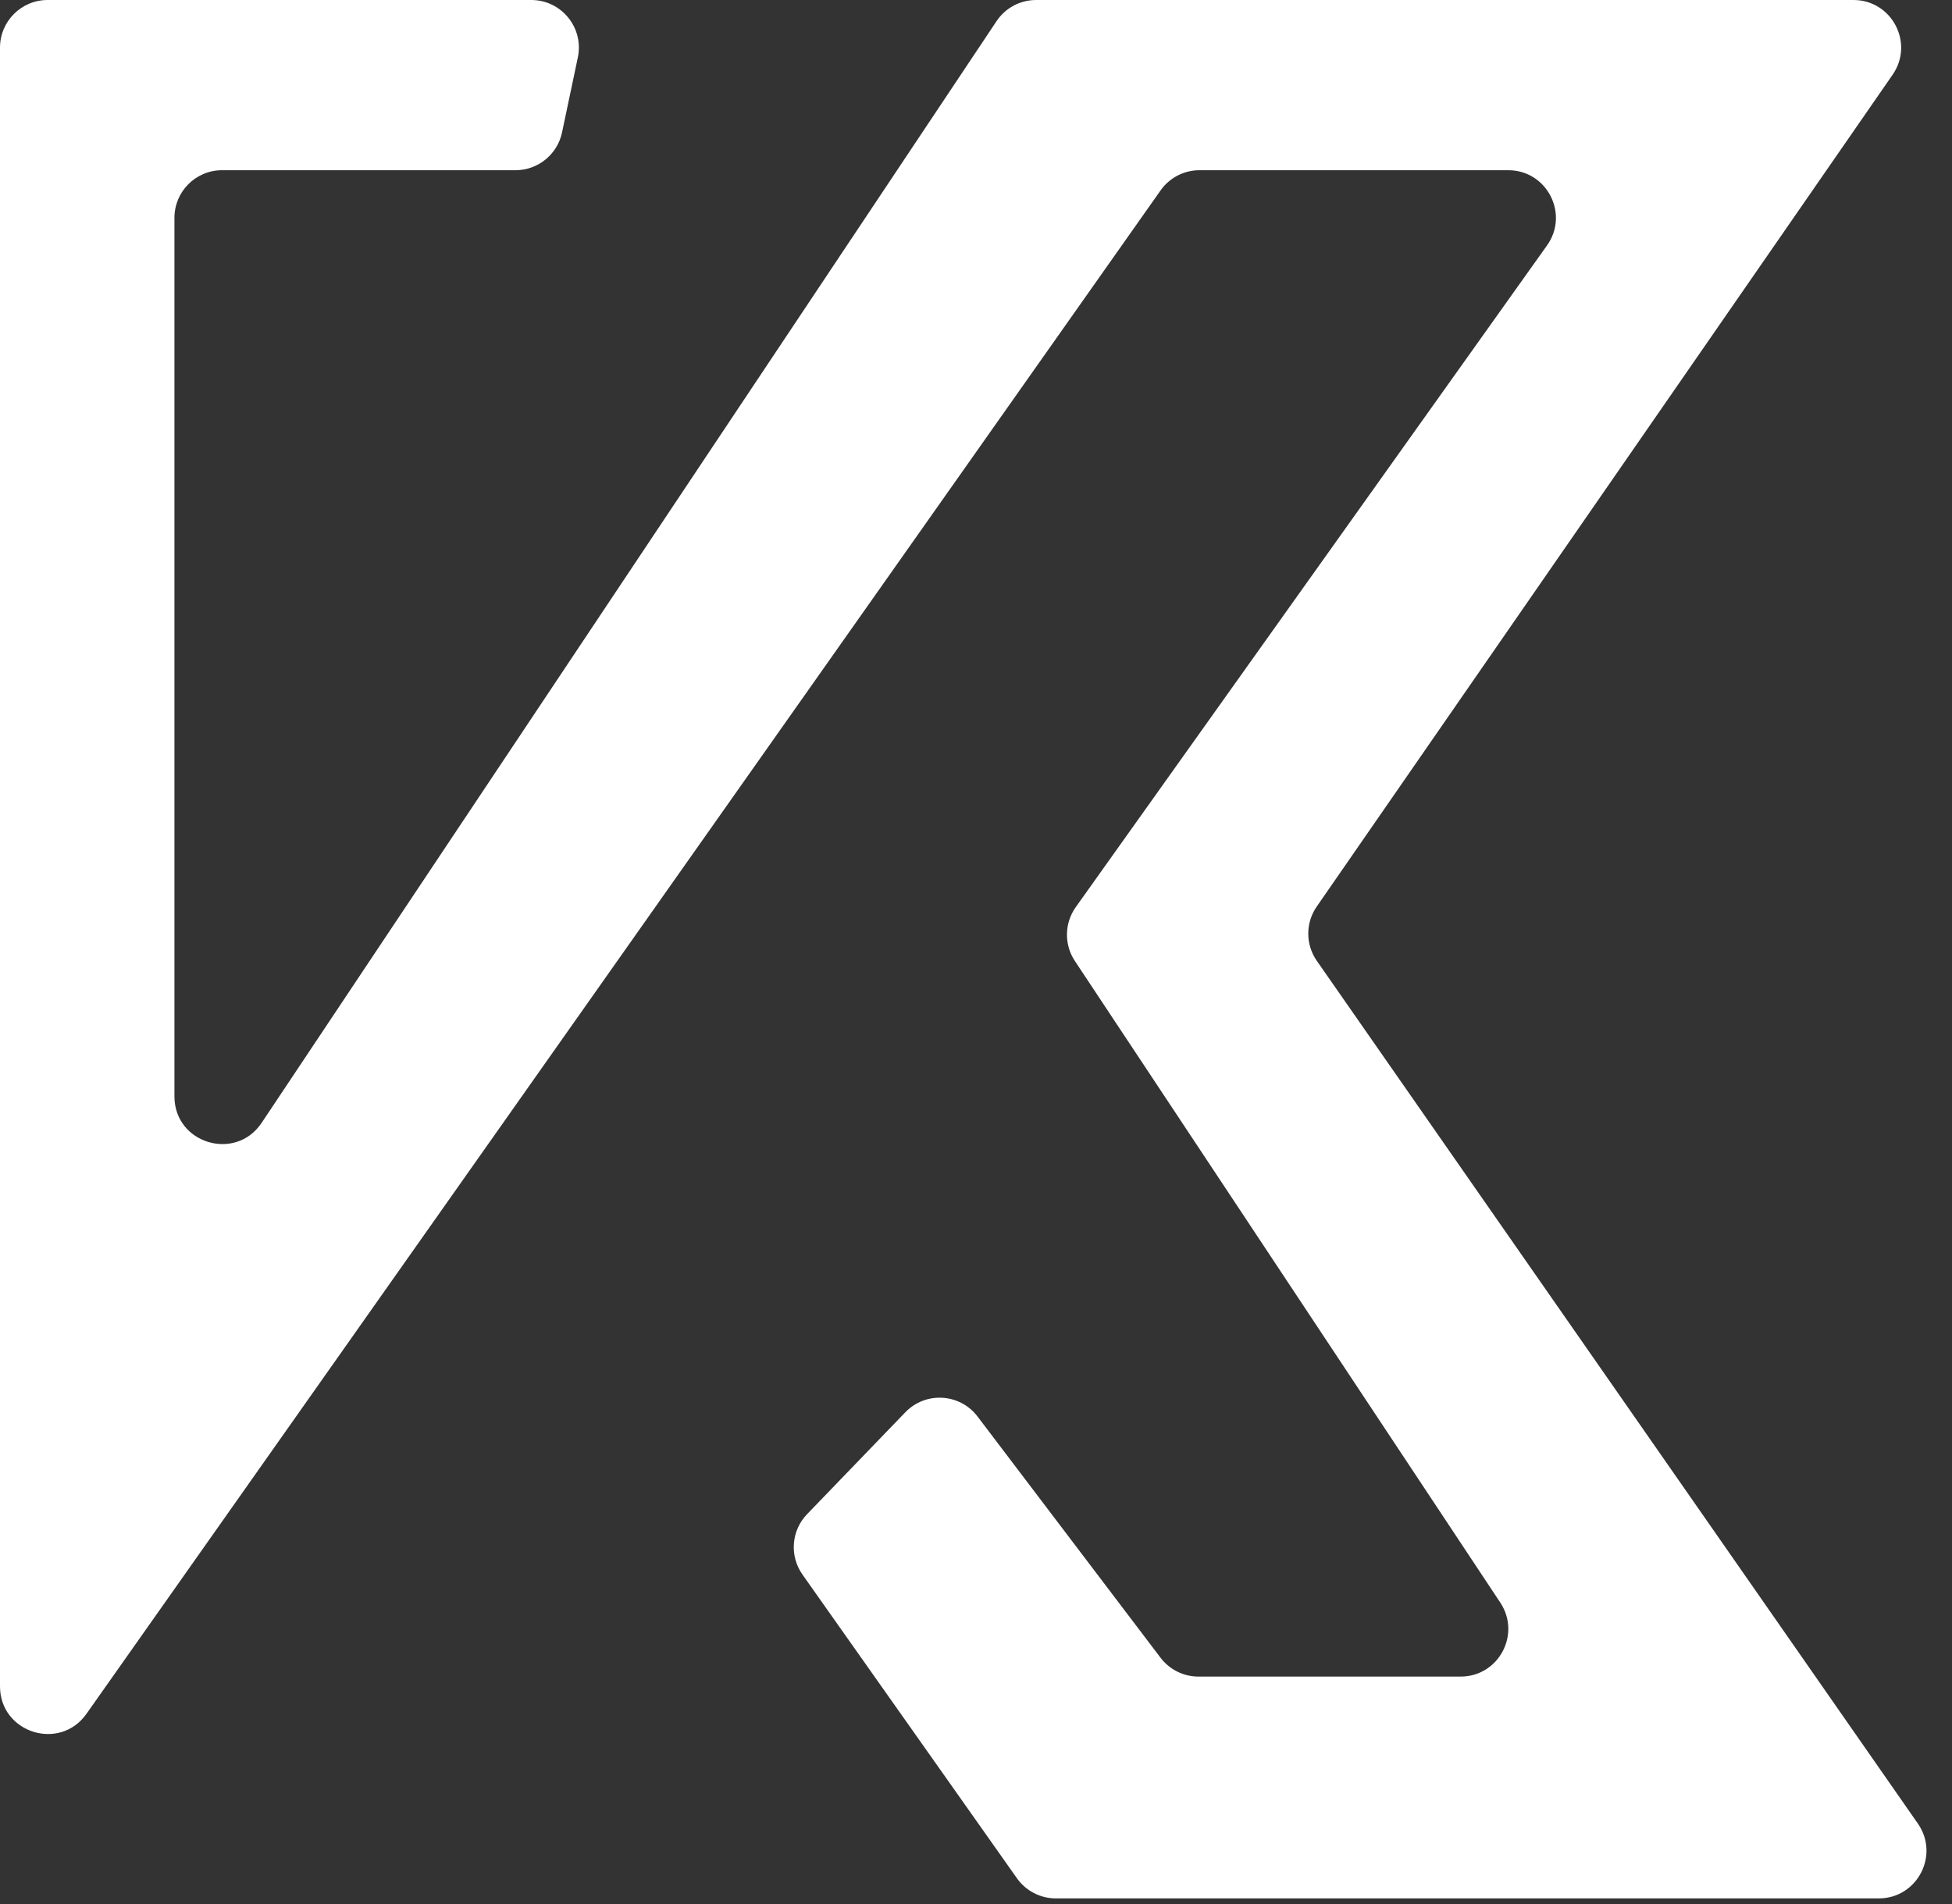 <svg width="41" height="40" viewBox="0 0 41 40" fill="none" xmlns="http://www.w3.org/2000/svg">
<rect x="0" y="0" width="41" height="40" fill="#333333" stroke="none"/>
<path d="M0 1V35.427C0 36.403 1.255 36.801 1.817 36.003L24.377 4C24.564 3.734 24.869 3.576 25.194 3.576H31.68C32.492 3.576 32.965 4.494 32.494 5.156L22.596 19.056C22.356 19.393 22.348 19.844 22.577 20.189L31.513 33.669C31.953 34.334 31.477 35.222 30.679 35.222H25.172C24.86 35.222 24.565 35.075 24.376 34.826L20.533 29.759C20.162 29.27 19.442 29.227 19.016 29.669L16.953 31.809C16.619 32.154 16.579 32.688 16.856 33.08L21.36 39.459C21.547 39.724 21.852 39.882 22.177 39.882H39.462C40.27 39.882 40.745 38.973 40.283 38.31L27.659 20.186C27.42 19.843 27.419 19.388 27.657 19.045L39.753 1.569C40.212 0.906 39.737 0 38.931 0H21.763C21.428 0 21.116 0.167 20.931 0.445L5.496 23.588C4.947 24.411 3.664 24.023 3.664 23.034V4.576C3.664 4.024 4.111 3.576 4.664 3.576H10.826C11.299 3.576 11.707 3.245 11.805 2.783L12.137 1.206C12.268 0.585 11.794 0 11.159 0H1C0.448 0 0 0.448 0 1Z" fill="white"/>
</svg>
